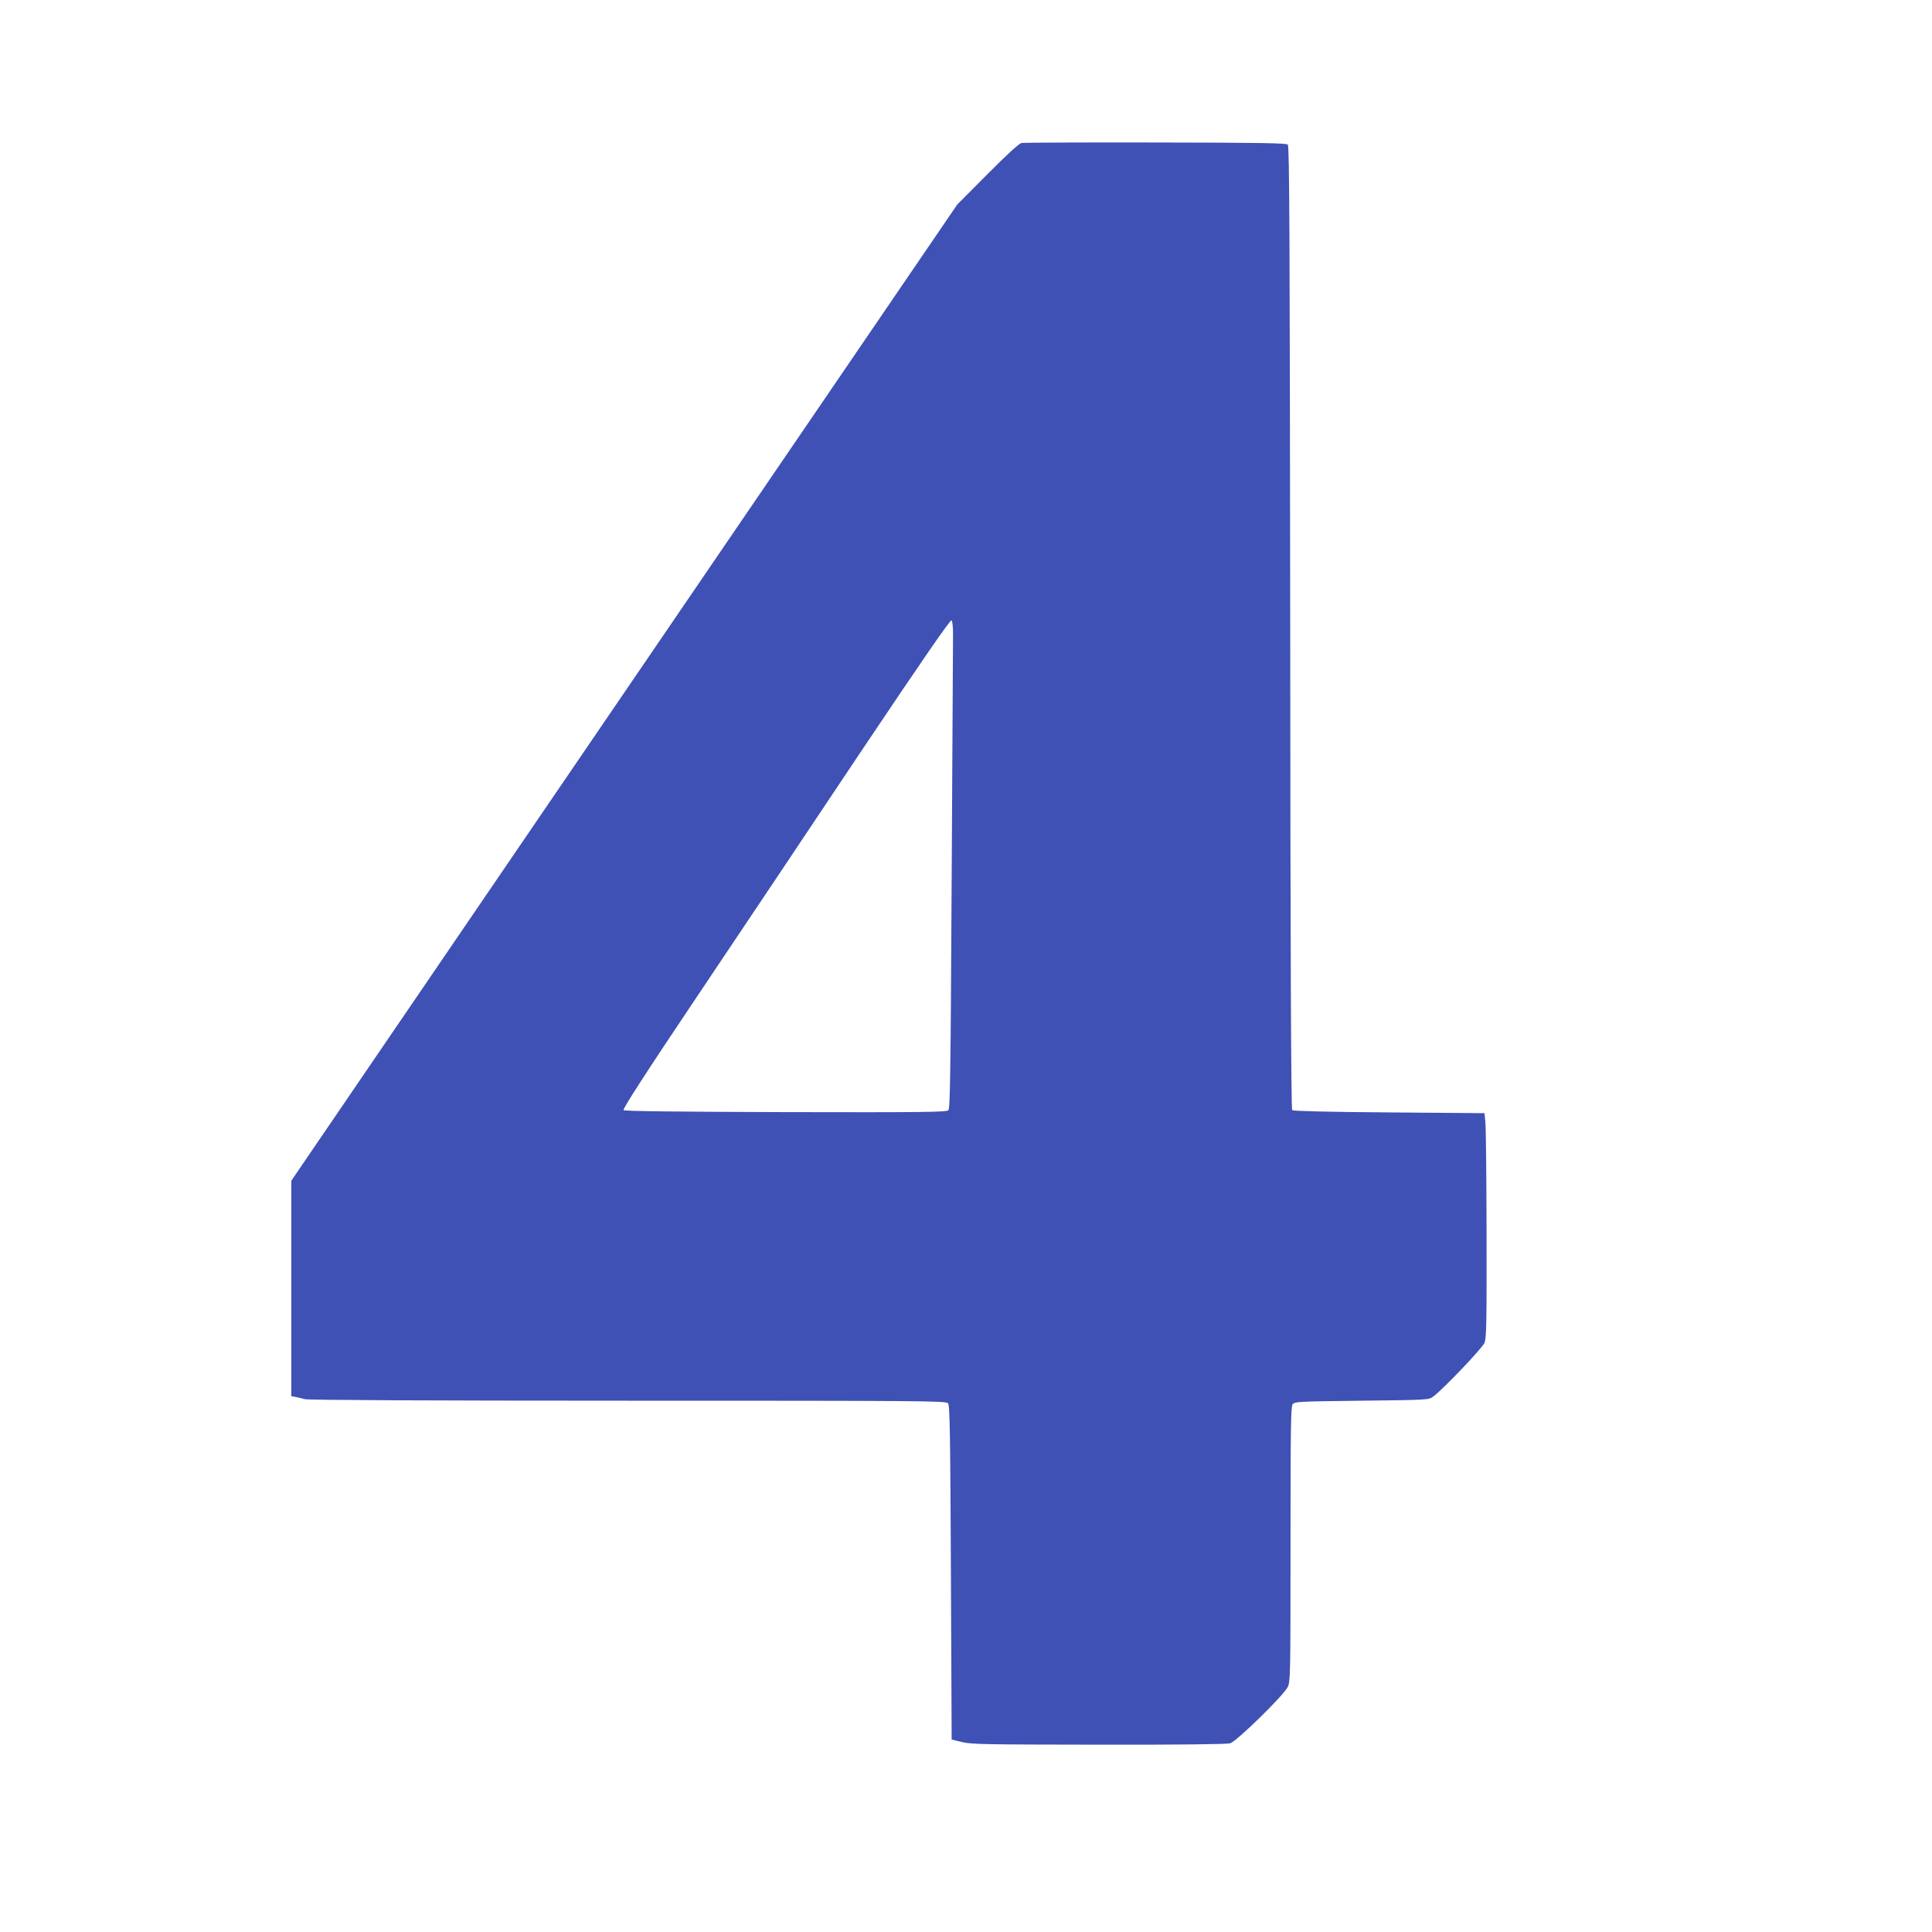 <?xml version="1.0" standalone="no"?>
<!DOCTYPE svg PUBLIC "-//W3C//DTD SVG 20010904//EN"
 "http://www.w3.org/TR/2001/REC-SVG-20010904/DTD/svg10.dtd">
<svg version="1.0" xmlns="http://www.w3.org/2000/svg"
 width="1280pt" height="1280pt" viewBox="0 0 1280 1280"
 preserveAspectRatio="xMidYMid meet">
<g transform="translate(0,1280) scale(0.1,-0.1)"
fill="#3f51b5" stroke="none">
<path d="M6769 11853 c-17 -3 -92 -71 -226 -206 l-201 -202 -2149 -3150
c-1182 -1732 -2175 -3188 -2206 -3234 l-57 -84 0 -713 0 -714 28 -5 c15 -3 43
-10 63 -15 23 -6 837 -10 2141 -10 1946 0 2107 -1 2119 -17 12 -13 15 -205 19
-1122 l5 -1106 70 -17 c63 -15 159 -16 905 -17 528 -1 848 3 870 9 42 12 350
313 381 372 18 36 19 68 19 946 0 768 2 911 14 928 14 18 33 19 458 24 435 5
444 5 473 27 62 45 325 320 340 356 13 32 15 126 14 719 -1 376 -4 710 -8 743
l-6 60 -632 5 c-416 3 -636 9 -642 15 -7 7 -12 1017 -13 3197 -3 2599 -5 3189
-16 3200 -10 10 -182 13 -875 14 -474 1 -874 -1 -888 -3z m-455 -3271 c0 -53
-4 -778 -9 -1610 -7 -1293 -10 -1516 -22 -1528 -13 -12 -166 -14 -1078 -12
-706 2 -1067 6 -1074 13 -7 7 147 246 482 745 271 404 760 1134 1086 1623 417
622 598 884 605 877 7 -6 11 -52 10 -108z"/>
</g>
</svg>
